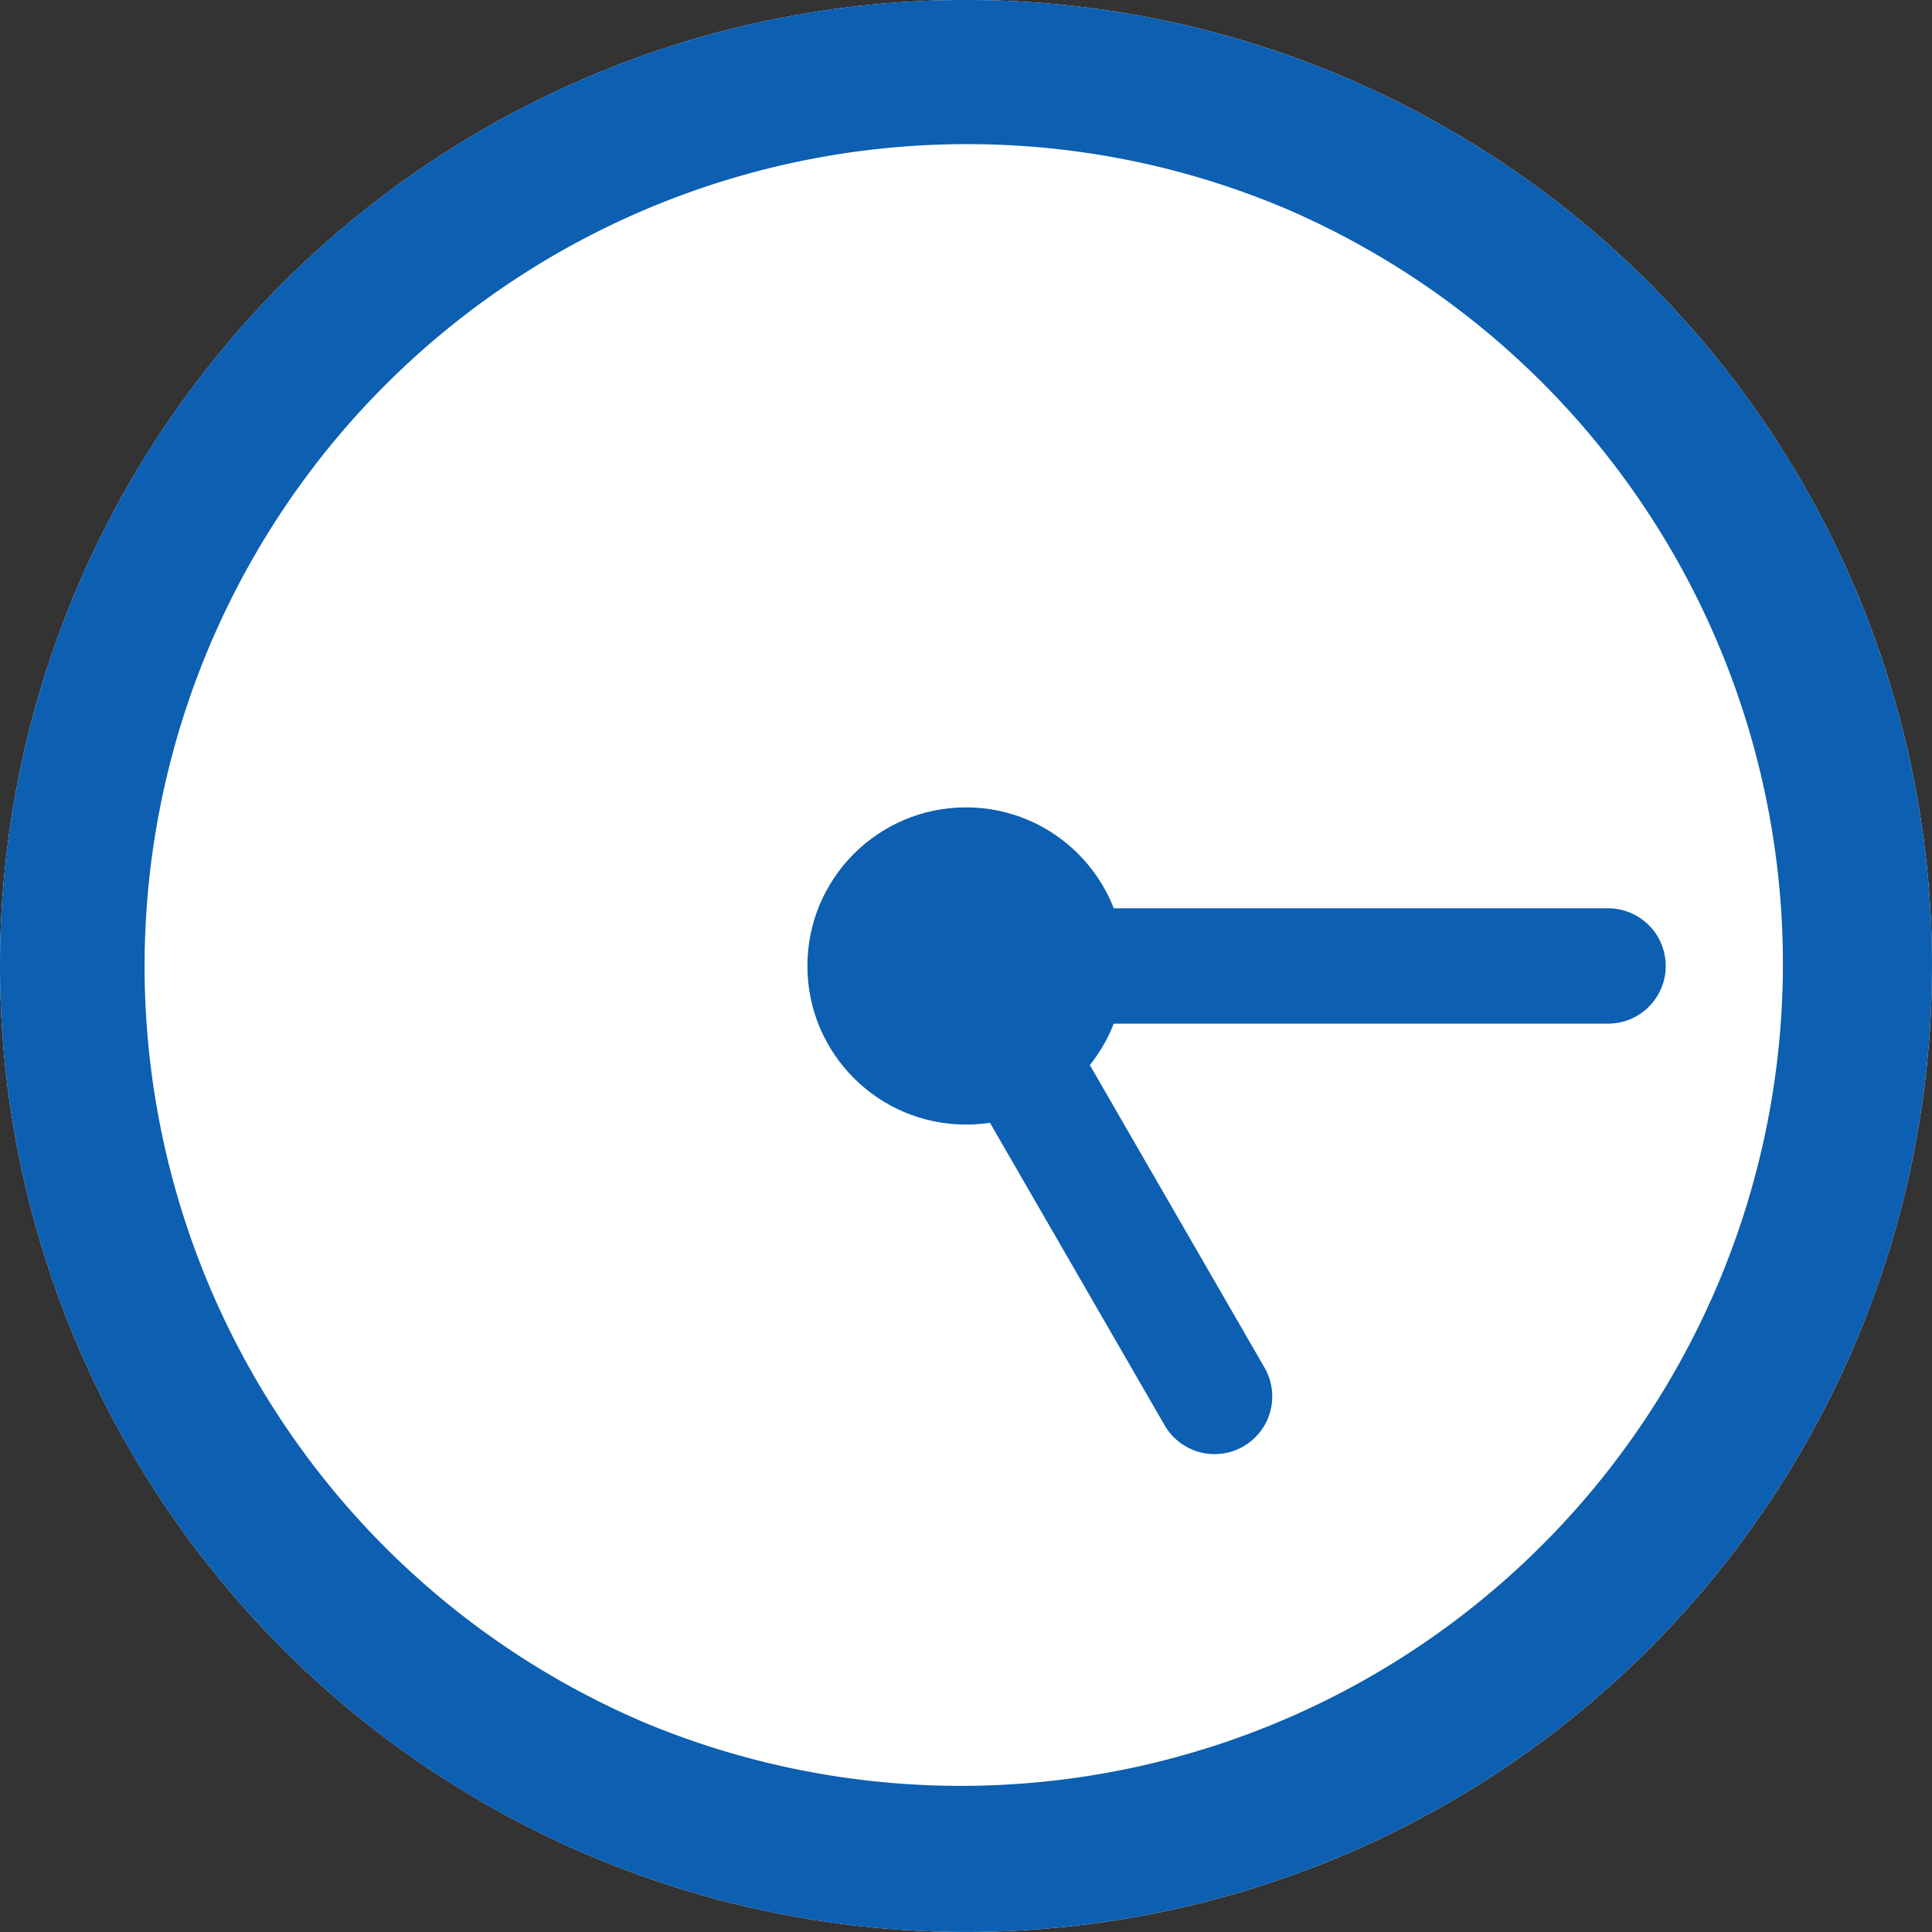 <svg xmlns="http://www.w3.org/2000/svg" width="67" height="67" viewBox="0 0 67 67"><rect x="0" y="0" width="67" height="67" fill="#333333" stroke="none"/><g transform="translate(-514.898 -3080.899)"><circle cx="33.5" cy="33.5" r="33.5" transform="translate(514.898 3080.898)" fill="#fff"/><path d="M33.5,5A28.509,28.509,0,0,0,22.408,59.762,28.509,28.509,0,0,0,44.592,7.238,28.317,28.317,0,0,0,33.5,5m0-5A33.5,33.5,0,1,1,0,33.5,33.5,33.5,0,0,1,33.5,0Z" transform="translate(514.898 3080.898)" fill="#0c5fb1"/><path d="M0,24.266a2,2,0,0,1-2-2V0A2,2,0,0,1,0-2,2,2,0,0,1,2,0V22.266A2,2,0,0,1,0,24.266Z" transform="translate(570.664 3114.398) rotate(90)" fill="#0c5fb1"/><path d="M0,19.238a2,2,0,0,1-2-2V0A2,2,0,0,1,0-2,2,2,0,0,1,2,0V17.238A2,2,0,0,1,0,19.238Z" transform="translate(548.399 3114.398) rotate(-30)" fill="#0c5fb1"/><circle cx="5.5" cy="5.5" r="5.5" transform="translate(542.898 3108.898)" fill="#0c5fb1"/></g></svg>